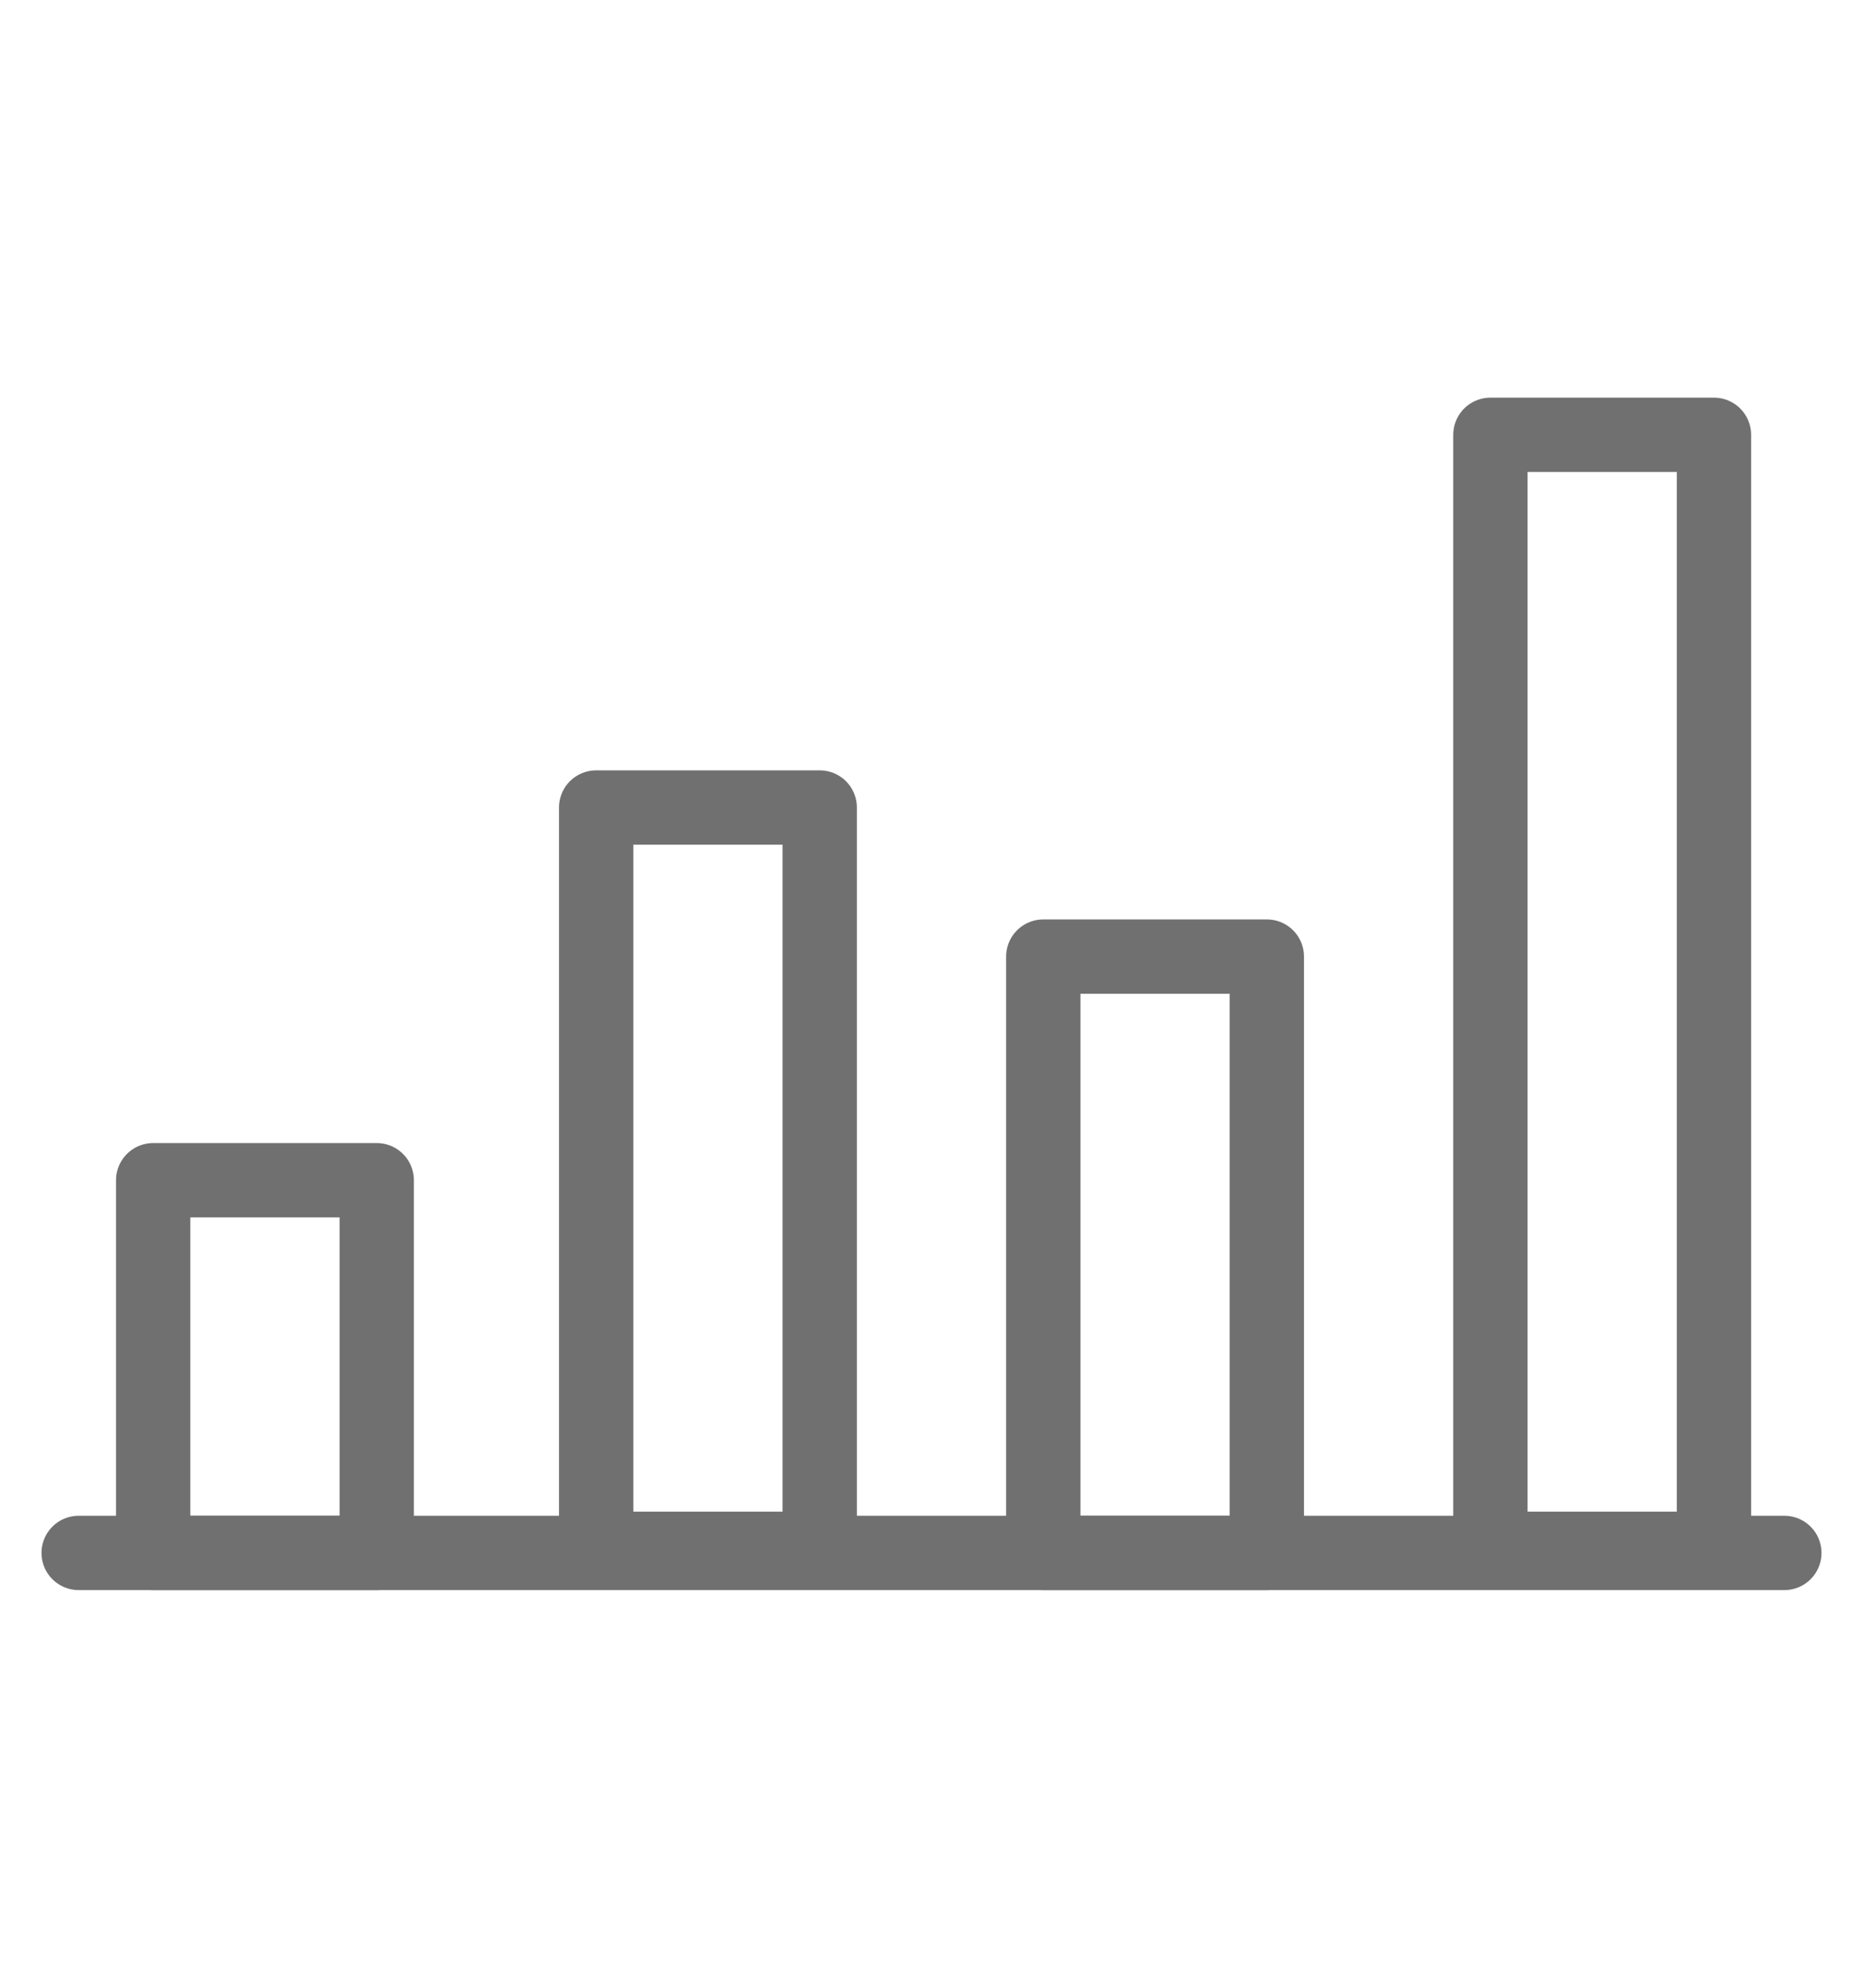 <?xml version="1.0" encoding="utf-8"?>
<!-- Generator: Adobe Illustrator 19.1.0, SVG Export Plug-In . SVG Version: 6.00 Build 0)  -->
<svg version="1.1" id="Layer_1" xmlns="http://www.w3.org/2000/svg" xmlns:xlink="http://www.w3.org/1999/xlink" x="0px" y="0px"
	 viewBox="0 0 45 48" style="enable-background:new 0 0 45 48;" xml:space="preserve">
<style type="text/css">
	.st0{fill:none;stroke:#707070;stroke-width:1.795;stroke-linecap:round;stroke-linejoin:round;stroke-miterlimit:10;}
</style>
<g>
	<line class="st0" x1="1.9" y1="37.5" x2="43.1" y2="37.5"/>
	<rect x="3.7" y="28.5" class="st0" width="5.4" height="9"/>
	<rect x="14.4" y="19.5" class="st0" width="5.4" height="17.9"/>
	<rect x="25.2" y="23.1" class="st0" width="5.4" height="14.4"/>
	<rect x="36" y="10.5" class="st0" width="5.4" height="26.9"/>
</g>
</svg>
